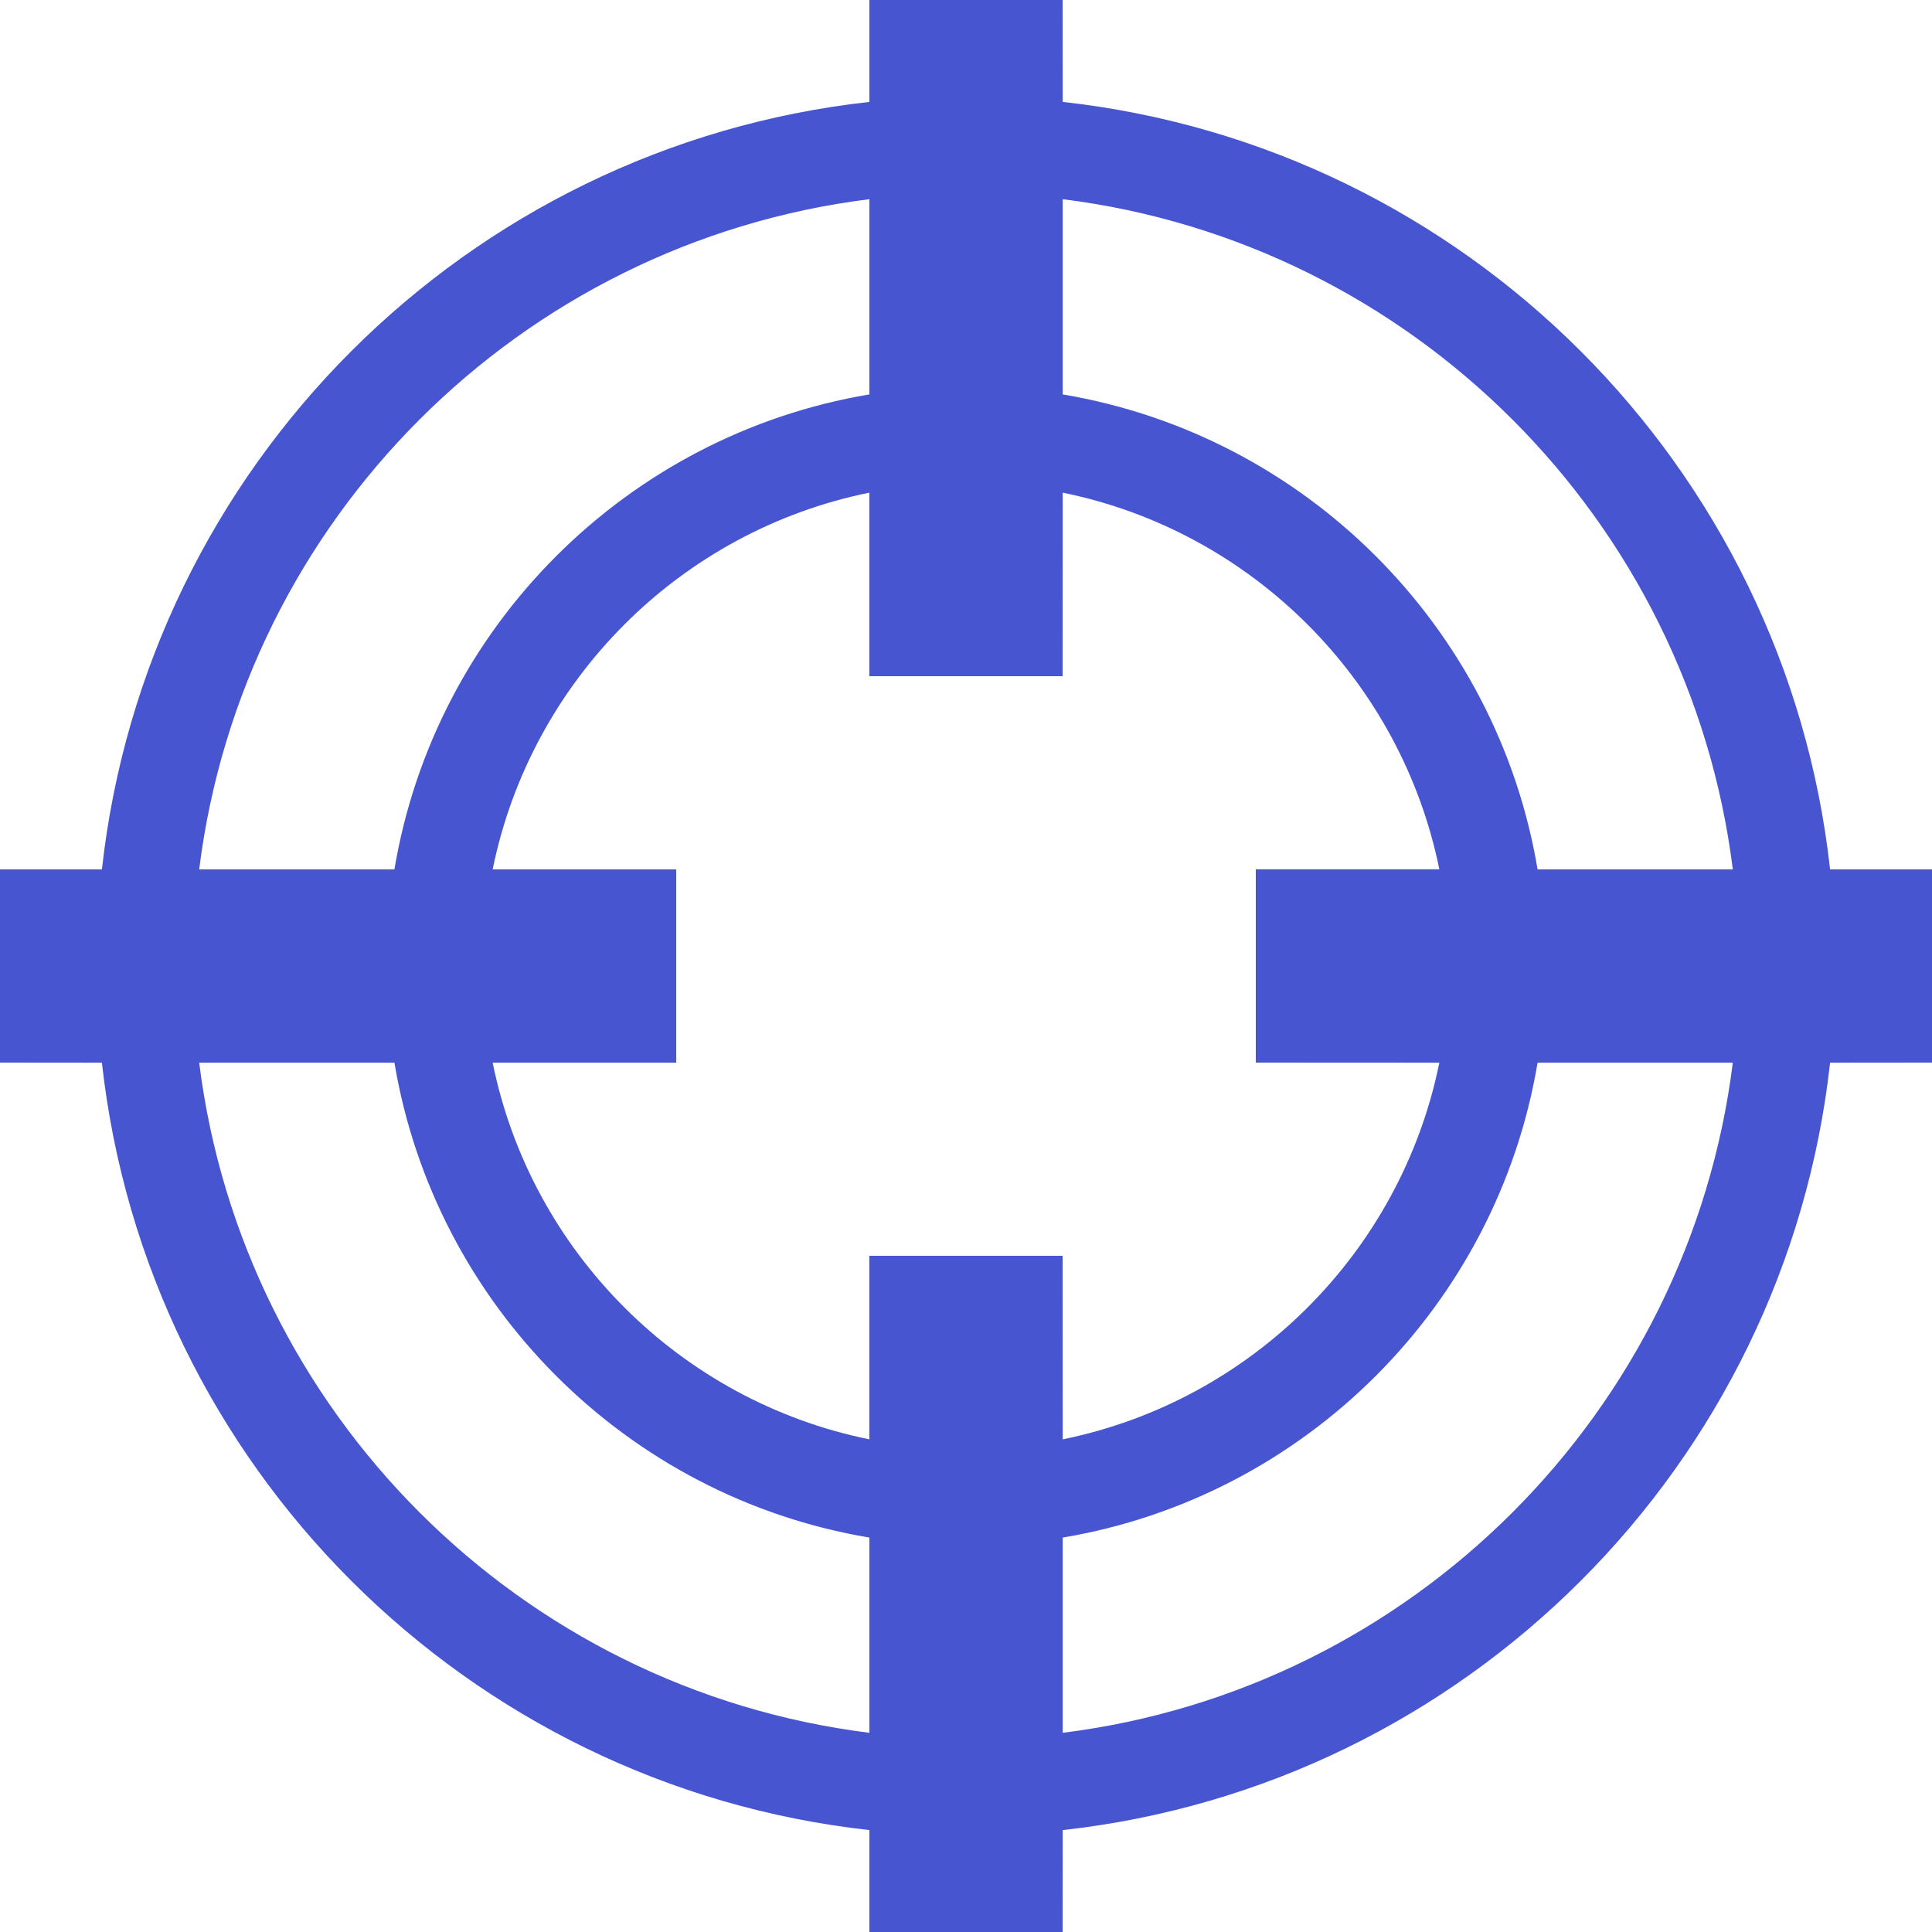 <svg width="20" height="20" viewBox="0 0 20 20" fill="none" xmlns="http://www.w3.org/2000/svg">
<path d="M11 0L11.001 1.055C15.172 1.516 18.484 4.829 18.945 9L20 9V11L18.945 11.001C18.484 15.172 15.172 18.484 11.001 18.945L11 20H9L9 18.945C4.829 18.484 1.516 15.172 1.055 11.001L0 11V9L1.055 9C1.516 4.828 4.828 1.516 9 1.055L9 0H11ZM4.083 11.001L2.062 11.001C2.514 14.619 5.382 17.487 9 17.938L9 15.917C6.488 15.496 4.505 13.513 4.083 11.001ZM11.001 15.917L11.001 17.938C14.619 17.486 17.486 14.619 17.938 11.001L15.917 11.001C15.495 13.513 13.513 15.495 11.001 15.917ZM11.001 5.1L11 7L8.999 7L8.999 5.1C7.04 5.498 5.498 7.041 5.1 9L7 9L7 11.001L5.1 11.001C5.498 12.959 7.041 14.502 8.999 14.9L8.999 13L11 13L11.001 14.9C12.959 14.502 14.502 12.959 14.9 11.001L13 11L13 8.999L14.9 8.999C14.502 7.041 12.959 5.498 11.001 5.1ZM9 4.083L9 2.062C5.381 2.513 2.513 5.381 2.062 9L4.083 9C4.504 6.488 6.488 4.504 9 4.083ZM11.001 2.062L11.001 4.083C13.513 4.505 15.496 6.488 15.917 9L17.938 9C17.487 5.382 14.619 2.514 11.001 2.062Z" fill="#4855D1"/>
</svg>
